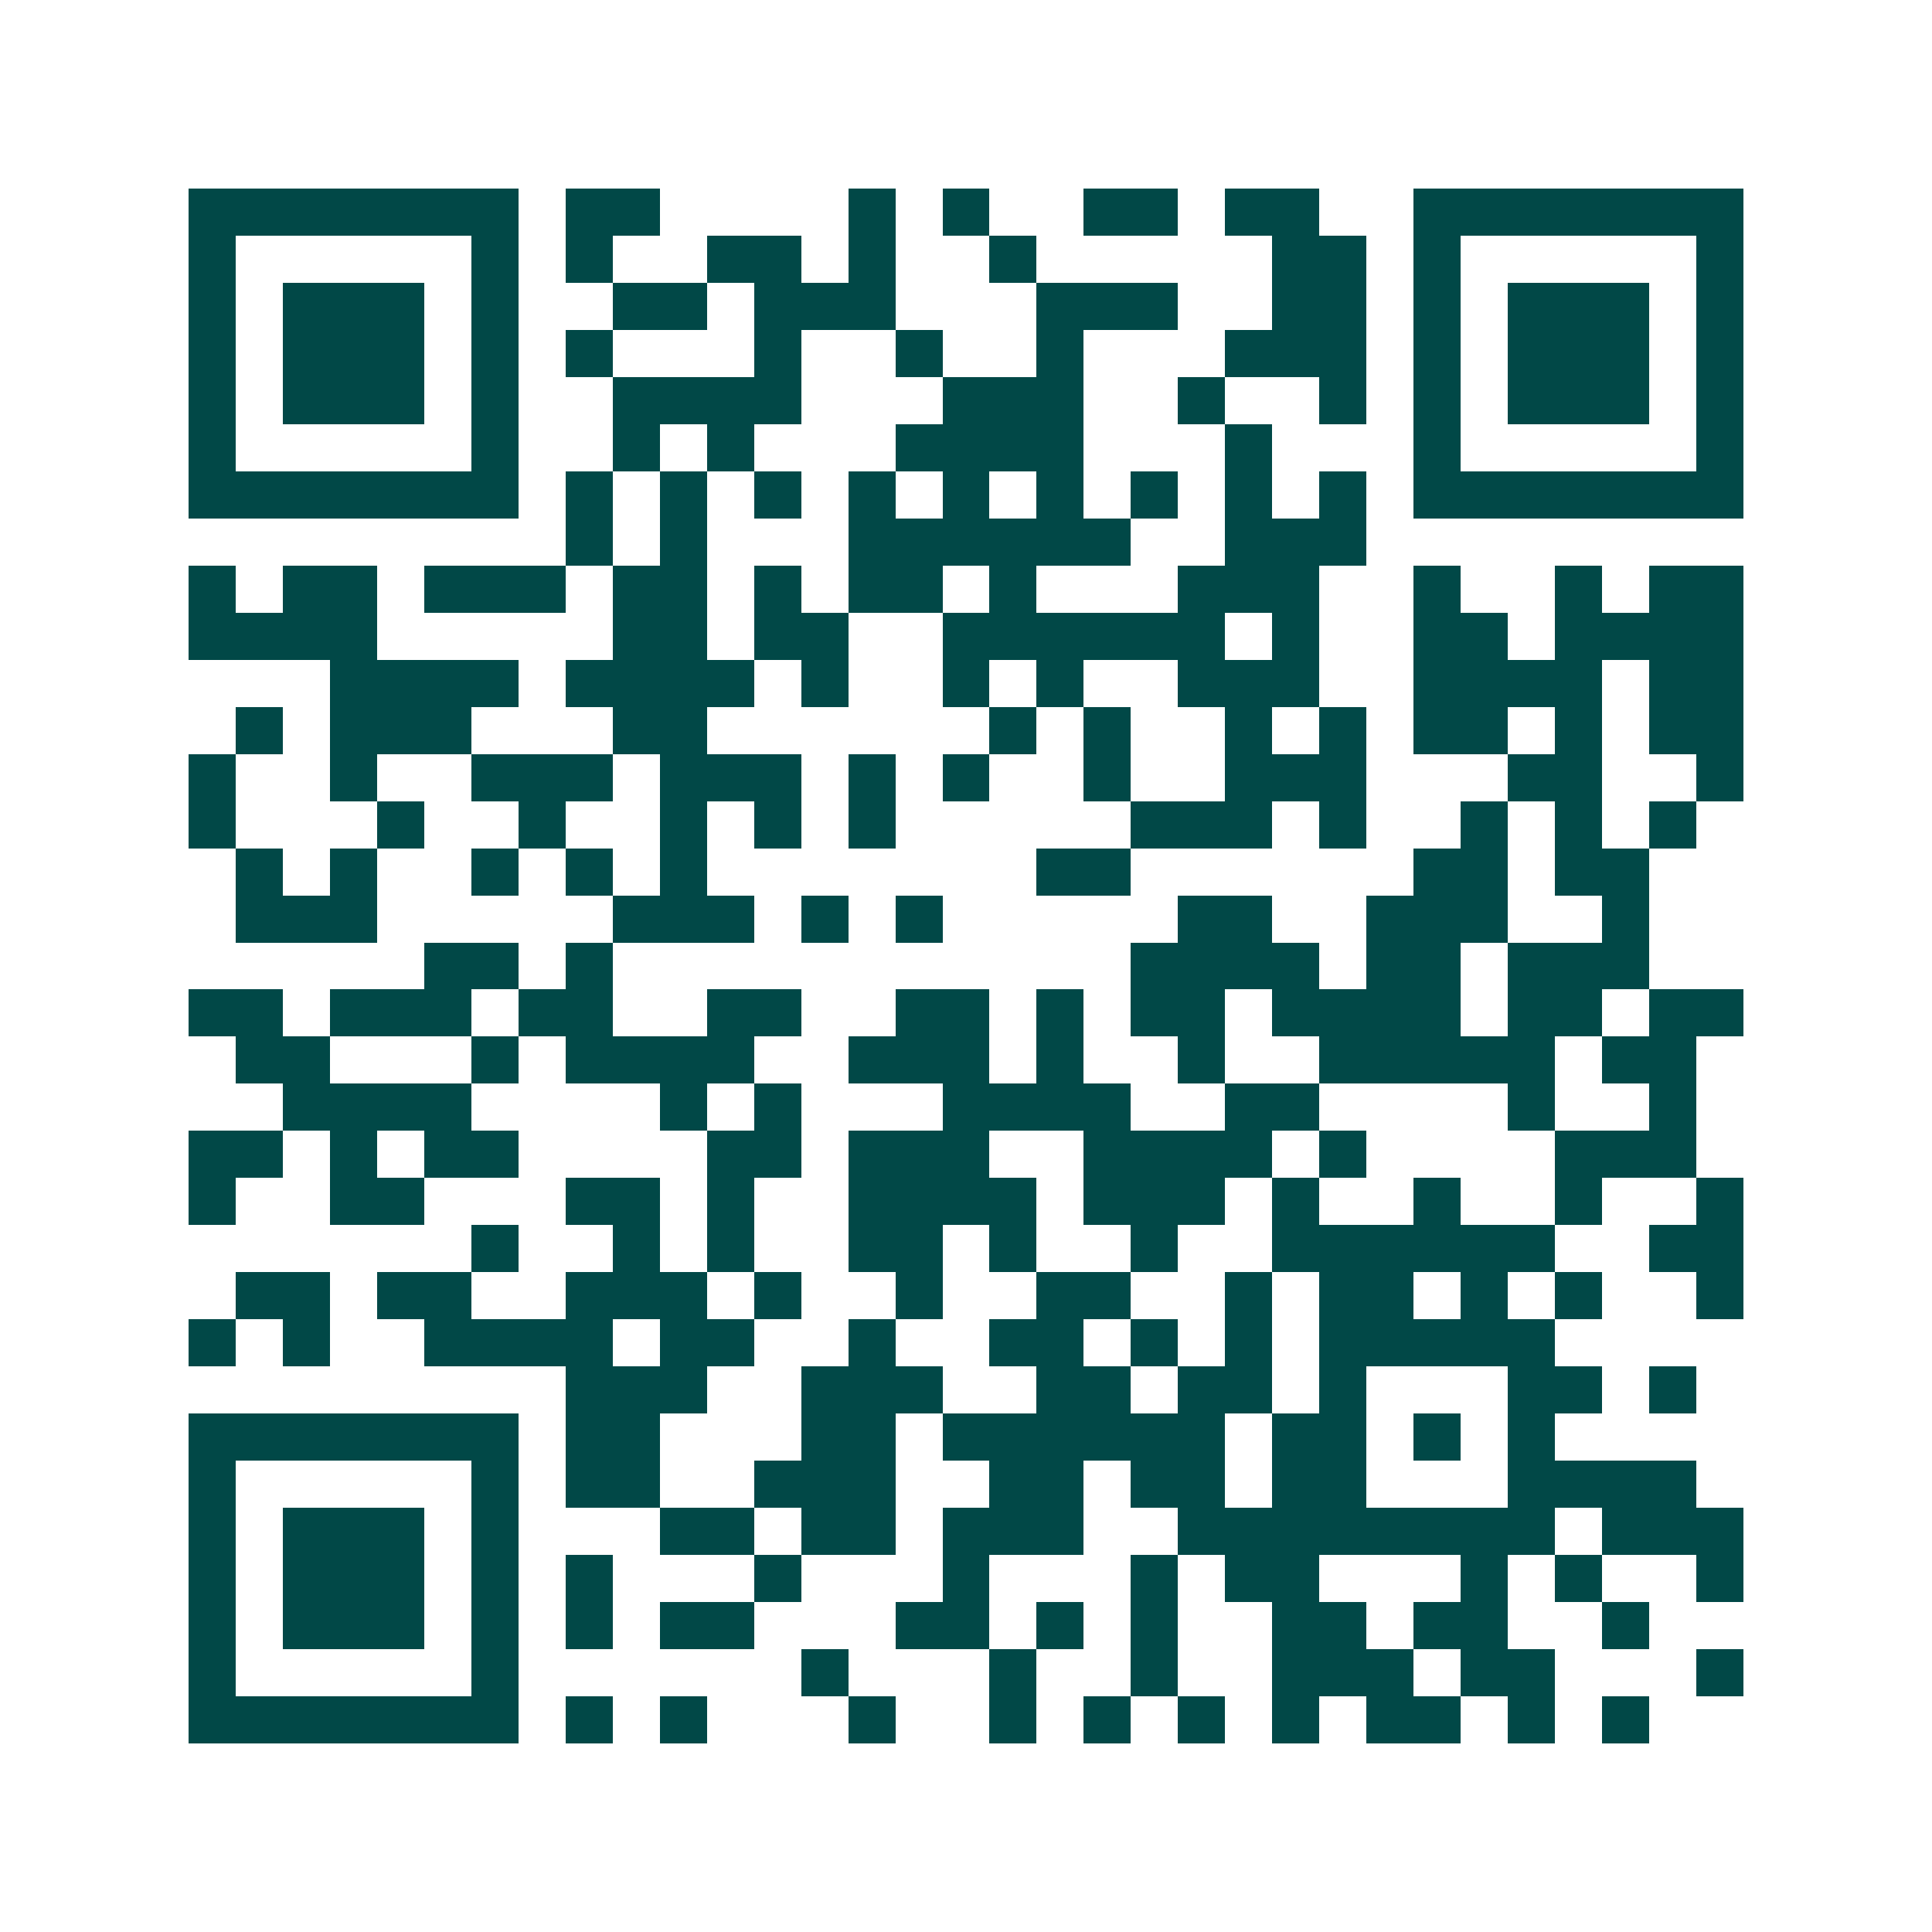 <svg xmlns="http://www.w3.org/2000/svg" width="200" height="200" viewBox="0 0 41 41" shape-rendering="crispEdges"><path fill="#ffffff" d="M0 0h41v41H0z"/><path stroke="#014847" d="M4 4.5h7m1 0h2m4 0h1m1 0h1m2 0h2m1 0h2m2 0h7M4 5.5h1m5 0h1m1 0h1m2 0h2m1 0h1m2 0h1m5 0h2m1 0h1m5 0h1M4 6.5h1m1 0h3m1 0h1m2 0h2m1 0h3m3 0h3m2 0h2m1 0h1m1 0h3m1 0h1M4 7.5h1m1 0h3m1 0h1m1 0h1m3 0h1m2 0h1m2 0h1m3 0h3m1 0h1m1 0h3m1 0h1M4 8.5h1m1 0h3m1 0h1m2 0h4m3 0h3m2 0h1m2 0h1m1 0h1m1 0h3m1 0h1M4 9.5h1m5 0h1m2 0h1m1 0h1m3 0h4m3 0h1m3 0h1m5 0h1M4 10.5h7m1 0h1m1 0h1m1 0h1m1 0h1m1 0h1m1 0h1m1 0h1m1 0h1m1 0h1m1 0h7M12 11.5h1m1 0h1m3 0h6m2 0h3M4 12.5h1m1 0h2m1 0h3m1 0h2m1 0h1m1 0h2m1 0h1m3 0h3m2 0h1m2 0h1m1 0h2M4 13.5h4m5 0h2m1 0h2m2 0h6m1 0h1m2 0h2m1 0h4M7 14.5h4m1 0h4m1 0h1m2 0h1m1 0h1m2 0h3m2 0h4m1 0h2M5 15.5h1m1 0h3m3 0h2m6 0h1m1 0h1m2 0h1m1 0h1m1 0h2m1 0h1m1 0h2M4 16.5h1m2 0h1m2 0h3m1 0h3m1 0h1m1 0h1m2 0h1m2 0h3m3 0h2m2 0h1M4 17.5h1m3 0h1m2 0h1m2 0h1m1 0h1m1 0h1m5 0h3m1 0h1m2 0h1m1 0h1m1 0h1M5 18.5h1m1 0h1m2 0h1m1 0h1m1 0h1m7 0h2m6 0h2m1 0h2M5 19.5h3m5 0h3m1 0h1m1 0h1m5 0h2m2 0h3m2 0h1M9 20.5h2m1 0h1m11 0h4m1 0h2m1 0h3M4 21.5h2m1 0h3m1 0h2m2 0h2m2 0h2m1 0h1m1 0h2m1 0h4m1 0h2m1 0h2M5 22.5h2m3 0h1m1 0h4m2 0h3m1 0h1m2 0h1m2 0h5m1 0h2M6 23.5h4m4 0h1m1 0h1m3 0h4m2 0h2m4 0h1m2 0h1M4 24.5h2m1 0h1m1 0h2m4 0h2m1 0h3m2 0h4m1 0h1m4 0h3M4 25.5h1m2 0h2m3 0h2m1 0h1m2 0h4m1 0h3m1 0h1m2 0h1m2 0h1m2 0h1M10 26.5h1m2 0h1m1 0h1m2 0h2m1 0h1m2 0h1m2 0h6m2 0h2M5 27.5h2m1 0h2m2 0h3m1 0h1m2 0h1m2 0h2m2 0h1m1 0h2m1 0h1m1 0h1m2 0h1M4 28.5h1m1 0h1m2 0h4m1 0h2m2 0h1m2 0h2m1 0h1m1 0h1m1 0h5M12 29.5h3m2 0h3m2 0h2m1 0h2m1 0h1m3 0h2m1 0h1M4 30.5h7m1 0h2m3 0h2m1 0h6m1 0h2m1 0h1m1 0h1M4 31.5h1m5 0h1m1 0h2m2 0h3m2 0h2m1 0h2m1 0h2m3 0h4M4 32.5h1m1 0h3m1 0h1m3 0h2m1 0h2m1 0h3m2 0h8m1 0h3M4 33.5h1m1 0h3m1 0h1m1 0h1m3 0h1m3 0h1m3 0h1m1 0h2m3 0h1m1 0h1m2 0h1M4 34.5h1m1 0h3m1 0h1m1 0h1m1 0h2m3 0h2m1 0h1m1 0h1m2 0h2m1 0h2m2 0h1M4 35.5h1m5 0h1m6 0h1m3 0h1m2 0h1m2 0h3m1 0h2m3 0h1M4 36.5h7m1 0h1m1 0h1m3 0h1m2 0h1m1 0h1m1 0h1m1 0h1m1 0h2m1 0h1m1 0h1"/></svg>
